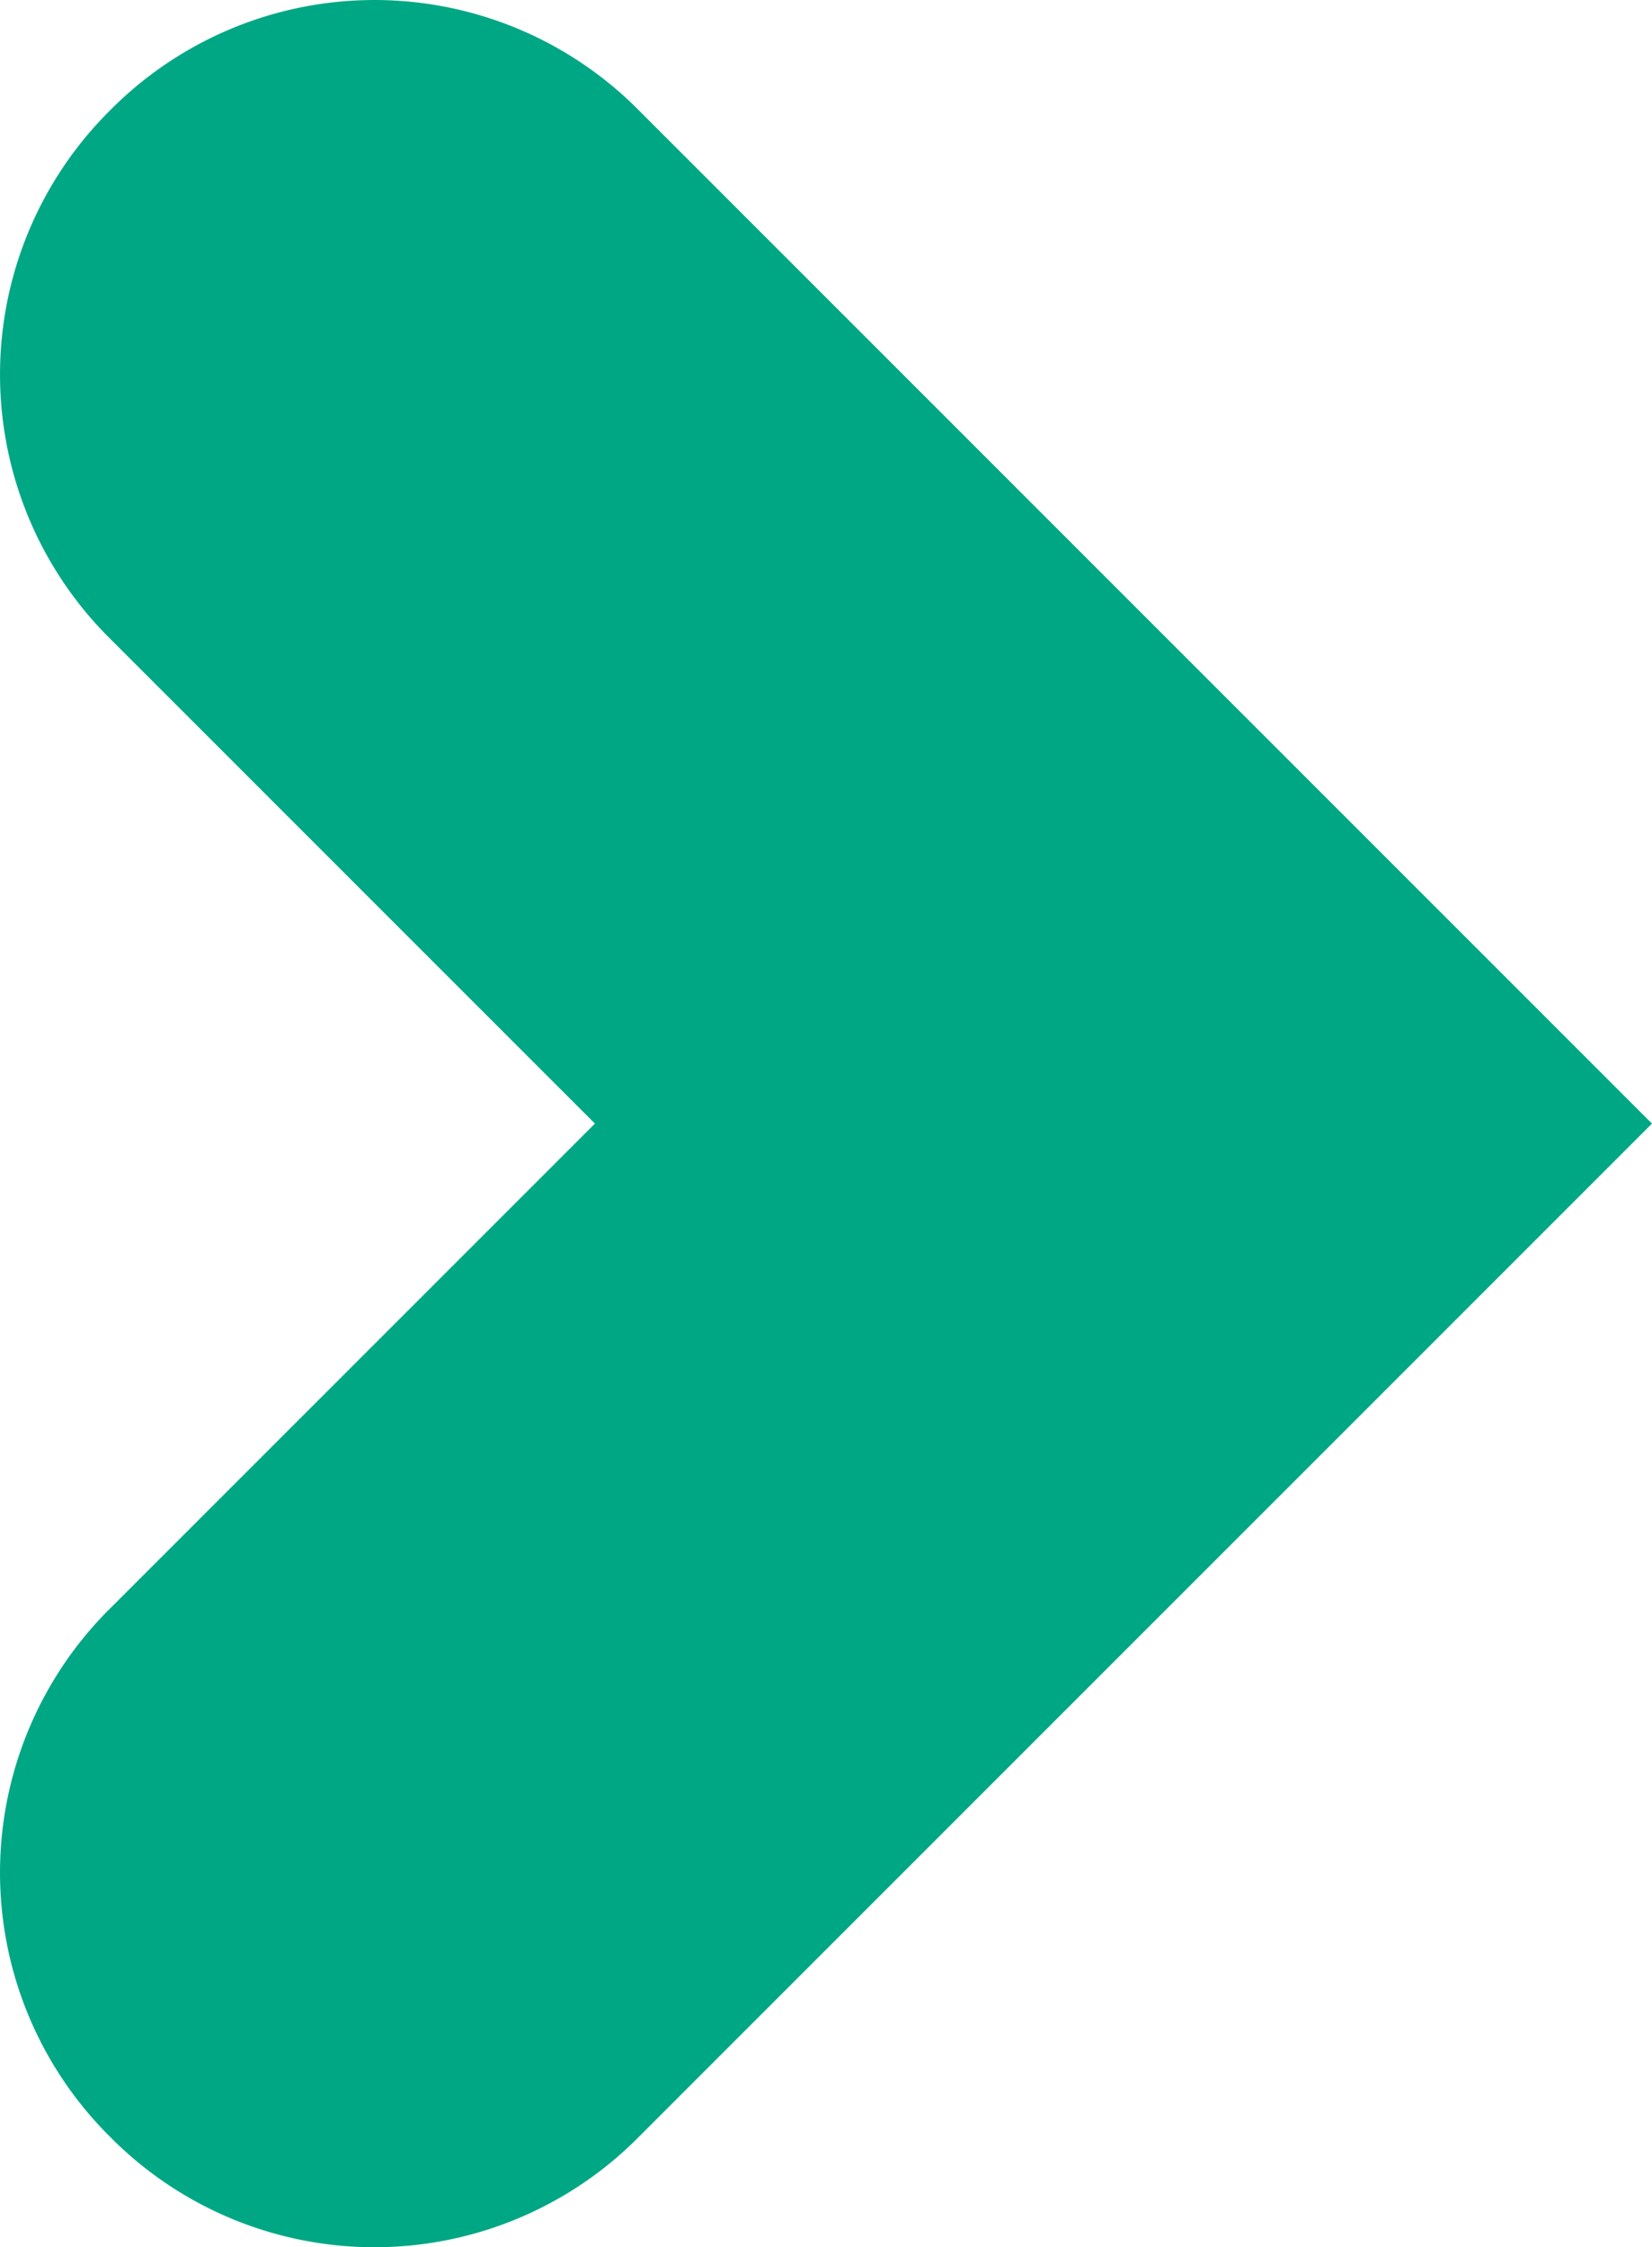 <svg xmlns="http://www.w3.org/2000/svg" width="22.057" height="30" viewBox="0 0 22.057 30"><defs><style>.a{fill:#4a4a4a;stroke:#00a784;stroke-width:8px;}</style></defs><path class="a" d="M23.3,16.8a.967.967,0,0,1-1.4,0L12.6,7.5,3.3,16.8a.967.967,0,0,1-1.4,0,.967.967,0,0,1,0-1.4L12.6,4.7,23.3,15.4A.965.965,0,0,1,23.3,16.8Z" transform="translate(21.1 2.4) rotate(90)"/></svg>